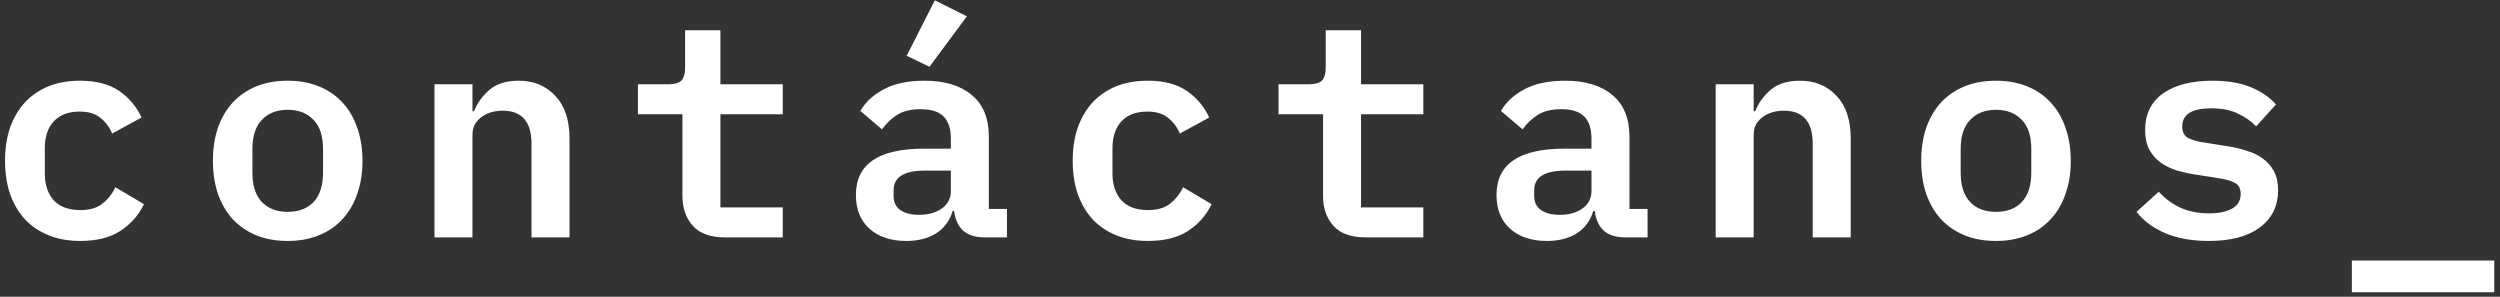 <svg width="337" height="40" viewBox="0 0 337 40" fill="none" xmlns="http://www.w3.org/2000/svg">
<rect x="0" y="0" width="337" height="40" fill="#333333" stroke="none"/>
<path d="M10.8 32.48C9.227 32.48 7.813 32.227 6.56 31.72C5.307 31.213 4.24 30.493 3.36 29.56C2.507 28.627 1.84 27.493 1.36 26.16C0.907 24.827 0.68 23.333 0.68 21.68C0.68 20.027 0.907 18.533 1.36 17.2C1.84 15.867 2.507 14.733 3.36 13.8C4.24 12.867 5.293 12.147 6.52 11.64C7.773 11.133 9.187 10.88 10.76 10.88C12.947 10.88 14.707 11.333 16.04 12.24C17.373 13.147 18.387 14.347 19.08 15.84L15.12 18C14.747 17.12 14.213 16.413 13.52 15.88C12.853 15.32 11.933 15.04 10.76 15.04C9.24 15.04 8.067 15.48 7.24 16.36C6.44 17.24 6.04 18.44 6.04 19.96V23.4C6.04 24.893 6.44 26.093 7.24 27C8.067 27.88 9.267 28.32 10.84 28.32C12.067 28.32 13.04 28.04 13.76 27.48C14.507 26.92 15.107 26.173 15.56 25.24L19.4 27.52C18.707 28.987 17.653 30.187 16.24 31.12C14.853 32.027 13.04 32.48 10.8 32.48ZM38.784 32.48C37.211 32.48 35.798 32.227 34.544 31.72C33.318 31.213 32.264 30.493 31.384 29.56C30.531 28.627 29.864 27.493 29.384 26.16C28.931 24.827 28.704 23.333 28.704 21.68C28.704 20.027 28.931 18.533 29.384 17.2C29.864 15.867 30.531 14.733 31.384 13.8C32.264 12.867 33.318 12.147 34.544 11.64C35.798 11.133 37.211 10.88 38.784 10.88C40.331 10.88 41.731 11.133 42.984 11.64C44.238 12.147 45.291 12.867 46.144 13.8C47.024 14.733 47.691 15.867 48.144 17.2C48.624 18.533 48.864 20.027 48.864 21.68C48.864 23.333 48.624 24.827 48.144 26.16C47.691 27.493 47.024 28.627 46.144 29.56C45.291 30.493 44.238 31.213 42.984 31.72C41.731 32.227 40.331 32.48 38.784 32.48ZM38.784 28.56C40.251 28.56 41.411 28.12 42.264 27.24C43.118 26.333 43.544 25.013 43.544 23.28V20.08C43.544 18.347 43.118 17.04 42.264 16.16C41.411 15.253 40.251 14.8 38.784 14.8C37.318 14.8 36.158 15.253 35.304 16.16C34.451 17.04 34.024 18.347 34.024 20.08V23.28C34.024 25.013 34.451 26.333 35.304 27.24C36.158 28.12 37.318 28.56 38.784 28.56ZM58.569 32V11.36H63.689V15H63.889C64.342 13.88 65.035 12.92 65.969 12.12C66.929 11.293 68.249 10.88 69.929 10.88C71.955 10.88 73.595 11.56 74.849 12.92C76.129 14.253 76.769 16.173 76.769 18.68V32H71.649V19.4C71.649 16.413 70.355 14.92 67.769 14.92C67.235 14.92 66.729 14.987 66.249 15.12C65.769 15.253 65.329 15.467 64.929 15.76C64.555 16.027 64.249 16.36 64.009 16.76C63.795 17.16 63.689 17.64 63.689 18.2V32H58.569ZM97.753 32C95.78 32 94.326 31.48 93.393 30.44C92.46 29.4 91.993 28.053 91.993 26.4V15.4H85.993V11.36H90.073C90.9 11.36 91.487 11.2 91.833 10.88C92.18 10.533 92.353 9.933 92.353 9.08V4.08H97.113V11.36H105.513V15.4H97.113V27.96H105.513V32H97.753ZM132.737 32C131.484 32 130.511 31.693 129.817 31.08C129.151 30.44 128.751 29.56 128.617 28.44H128.417C128.044 29.72 127.311 30.72 126.217 31.44C125.124 32.133 123.777 32.48 122.177 32.48C120.097 32.48 118.444 31.933 117.217 30.84C115.991 29.747 115.377 28.227 115.377 26.28C115.377 22.12 118.431 20.04 124.537 20.04H128.177V18.68C128.177 17.373 127.857 16.387 127.217 15.72C126.577 15.053 125.537 14.72 124.097 14.72C122.791 14.72 121.737 14.973 120.937 15.48C120.137 15.987 119.457 16.64 118.897 17.44L115.977 14.96C116.617 13.813 117.644 12.853 119.057 12.08C120.497 11.28 122.351 10.88 124.617 10.88C127.337 10.88 129.457 11.52 130.977 12.8C132.524 14.053 133.297 15.933 133.297 18.44V28.16H135.737V32H132.737ZM123.897 28.96C125.124 28.96 126.137 28.68 126.937 28.12C127.764 27.533 128.177 26.747 128.177 25.76V23H124.657C121.857 23 120.457 23.88 120.457 25.64V26.44C120.457 27.267 120.764 27.893 121.377 28.32C121.991 28.747 122.831 28.96 123.897 28.96ZM125.297 9L122.217 7.52L126.017 0.04L130.337 2.2L125.297 9ZM154.722 32.48C153.149 32.48 151.735 32.227 150.482 31.72C149.229 31.213 148.162 30.493 147.282 29.56C146.429 28.627 145.762 27.493 145.282 26.16C144.829 24.827 144.602 23.333 144.602 21.68C144.602 20.027 144.829 18.533 145.282 17.2C145.762 15.867 146.429 14.733 147.282 13.8C148.162 12.867 149.215 12.147 150.442 11.64C151.695 11.133 153.109 10.88 154.682 10.88C156.869 10.88 158.629 11.333 159.962 12.24C161.295 13.147 162.309 14.347 163.002 15.84L159.042 18C158.669 17.12 158.135 16.413 157.442 15.88C156.775 15.32 155.855 15.04 154.682 15.04C153.162 15.04 151.989 15.48 151.162 16.36C150.362 17.24 149.962 18.44 149.962 19.96V23.4C149.962 24.893 150.362 26.093 151.162 27C151.989 27.88 153.189 28.32 154.762 28.32C155.989 28.32 156.962 28.04 157.682 27.48C158.429 26.92 159.029 26.173 159.482 25.24L163.322 27.52C162.629 28.987 161.575 30.187 160.162 31.12C158.775 32.027 156.962 32.48 154.722 32.48ZM184.106 32C182.133 32 180.68 31.48 179.746 30.44C178.813 29.4 178.346 28.053 178.346 26.4V15.4H172.346V11.36H176.426C177.253 11.36 177.84 11.2 178.186 10.88C178.533 10.533 178.706 9.933 178.706 9.08V4.08H183.466V11.36H191.866V15.4H183.466V27.96H191.866V32H184.106ZM219.091 32C217.837 32 216.864 31.693 216.171 31.08C215.504 30.44 215.104 29.56 214.971 28.44H214.771C214.397 29.72 213.664 30.72 212.571 31.44C211.477 32.133 210.131 32.48 208.531 32.48C206.451 32.48 204.797 31.933 203.571 30.84C202.344 29.747 201.731 28.227 201.731 26.28C201.731 22.12 204.784 20.04 210.891 20.04H214.531V18.68C214.531 17.373 214.211 16.387 213.571 15.72C212.931 15.053 211.891 14.72 210.451 14.72C209.144 14.72 208.091 14.973 207.291 15.48C206.491 15.987 205.811 16.64 205.251 17.44L202.331 14.96C202.971 13.813 203.997 12.853 205.411 12.08C206.851 11.28 208.704 10.88 210.971 10.88C213.691 10.88 215.811 11.52 217.331 12.8C218.877 14.053 219.651 15.933 219.651 18.44V28.16H222.091V32H219.091ZM210.251 28.96C211.477 28.96 212.491 28.68 213.291 28.12C214.117 27.533 214.531 26.747 214.531 25.76V23H211.011C208.211 23 206.811 23.88 206.811 25.64V26.44C206.811 27.267 207.117 27.893 207.731 28.32C208.344 28.747 209.184 28.96 210.251 28.96ZM231.275 32V11.36H236.395V15H236.595C237.048 13.88 237.742 12.92 238.675 12.12C239.635 11.293 240.955 10.88 242.635 10.88C244.662 10.88 246.302 11.56 247.555 12.92C248.835 14.253 249.475 16.173 249.475 18.68V32H244.355V19.4C244.355 16.413 243.062 14.92 240.475 14.92C239.942 14.92 239.435 14.987 238.955 15.12C238.475 15.253 238.035 15.467 237.635 15.76C237.262 16.027 236.955 16.36 236.715 16.76C236.502 17.16 236.395 17.64 236.395 18.2V32H231.275ZM269.059 32.48C267.486 32.48 266.073 32.227 264.819 31.72C263.593 31.213 262.539 30.493 261.659 29.56C260.806 28.627 260.139 27.493 259.659 26.16C259.206 24.827 258.979 23.333 258.979 21.68C258.979 20.027 259.206 18.533 259.659 17.2C260.139 15.867 260.806 14.733 261.659 13.8C262.539 12.867 263.593 12.147 264.819 11.64C266.073 11.133 267.486 10.88 269.059 10.88C270.606 10.88 272.006 11.133 273.259 11.64C274.513 12.147 275.566 12.867 276.419 13.8C277.299 14.733 277.966 15.867 278.419 17.2C278.899 18.533 279.139 20.027 279.139 21.68C279.139 23.333 278.899 24.827 278.419 26.16C277.966 27.493 277.299 28.627 276.419 29.56C275.566 30.493 274.513 31.213 273.259 31.72C272.006 32.227 270.606 32.48 269.059 32.48ZM269.059 28.56C270.526 28.56 271.686 28.12 272.539 27.24C273.393 26.333 273.819 25.013 273.819 23.28V20.08C273.819 18.347 273.393 17.04 272.539 16.16C271.686 15.253 270.526 14.8 269.059 14.8C267.593 14.8 266.433 15.253 265.579 16.16C264.726 17.04 264.299 18.347 264.299 20.08V23.28C264.299 25.013 264.726 26.333 265.579 27.24C266.433 28.12 267.593 28.56 269.059 28.56ZM297.764 32.48C295.497 32.48 293.537 32.133 291.884 31.44C290.23 30.72 288.937 29.76 288.004 28.56L291.004 25.84C291.857 26.773 292.83 27.493 293.924 28C295.044 28.507 296.337 28.76 297.804 28.76C299.084 28.76 300.11 28.547 300.884 28.12C301.657 27.693 302.044 27.04 302.044 26.16C302.044 25.413 301.777 24.907 301.244 24.64C300.737 24.373 300.057 24.173 299.204 24.04L295.884 23.52C295.03 23.387 294.19 23.2 293.364 22.96C292.564 22.693 291.844 22.333 291.204 21.88C290.59 21.427 290.097 20.853 289.724 20.16C289.35 19.44 289.164 18.573 289.164 17.56C289.164 15.4 289.964 13.747 291.564 12.6C293.19 11.453 295.417 10.88 298.244 10.88C300.244 10.88 301.937 11.16 303.324 11.72C304.737 12.28 305.897 13.067 306.804 14.08L304.124 17.04C303.537 16.4 302.75 15.84 301.764 15.36C300.804 14.853 299.577 14.6 298.084 14.6C295.47 14.6 294.164 15.413 294.164 17.04C294.164 17.787 294.43 18.307 294.964 18.6C295.497 18.867 296.19 19.067 297.044 19.2L300.324 19.72C301.204 19.853 302.044 20.053 302.844 20.32C303.67 20.56 304.39 20.907 305.004 21.36C305.644 21.813 306.15 22.387 306.524 23.08C306.897 23.773 307.084 24.627 307.084 25.64C307.084 27.773 306.257 29.453 304.604 30.68C302.977 31.88 300.697 32.48 297.764 32.48ZM317.028 39.4V35.12H336.228V39.4H317.028Z" fill="white"/>
</svg>
